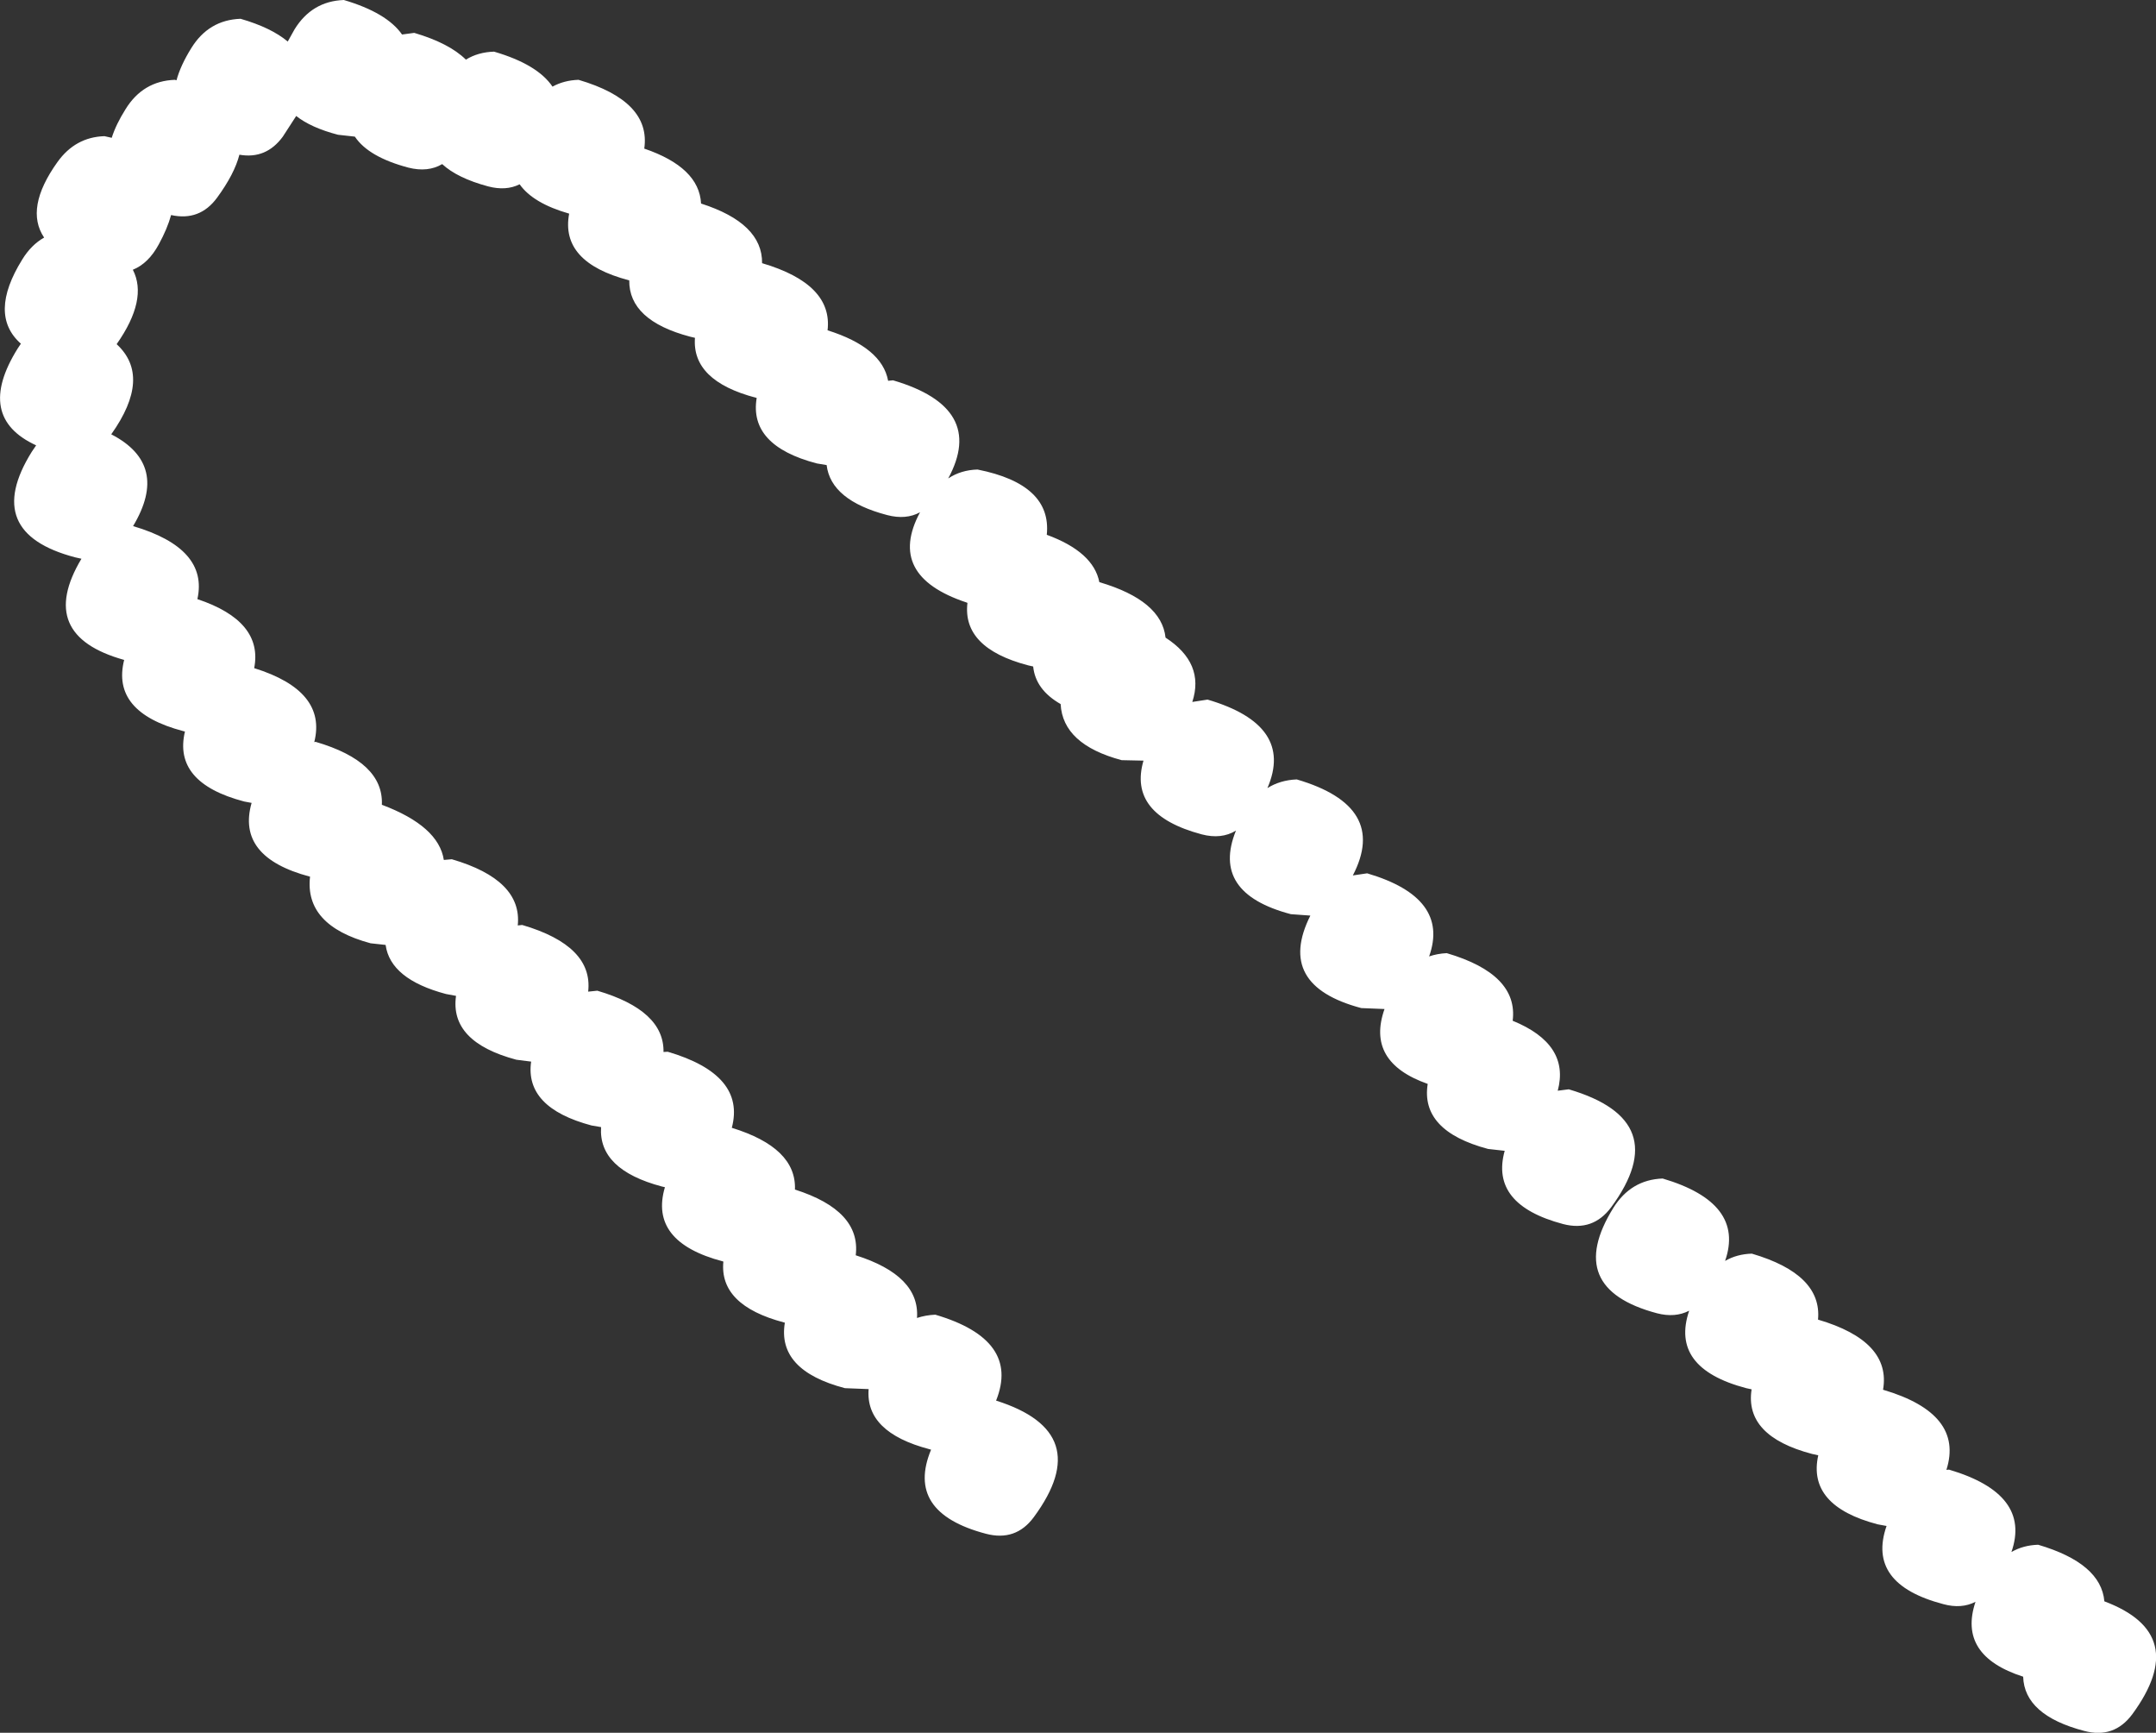 <?xml version="1.0" encoding="UTF-8" standalone="no"?>
<svg xmlns:xlink="http://www.w3.org/1999/xlink" height="369.05px" width="459.3px" xmlns="http://www.w3.org/2000/svg">
  <rect width="100%" height="100%" fill="#333333" stroke="none"/>
  <g transform="matrix(1.0, 0.0, 0.0, 1.0, -51.75, -356.0)">
    <path d="M74.0 385.0 L75.55 385.35 Q76.45 382.5 78.5 379.25 82.2 373.25 89.0 373.0 L89.35 373.1 Q90.2 369.95 92.5 366.25 96.2 360.25 103.0 360.0 109.55 361.9 113.05 364.85 L114.5 362.25 Q118.2 356.25 125.0 356.0 134.15 358.7 137.4 363.35 L140.0 363.0 Q147.45 365.2 151.0 368.7 153.6 367.1 157.0 367.0 166.25 369.7 169.45 374.45 171.9 373.1 175.0 373.0 190.45 377.55 189.0 387.65 200.7 391.65 201.1 399.35 214.2 403.55 214.1 412.05 229.2 416.5 228.05 426.35 239.65 430.0 240.95 437.1 L242.0 437.0 Q261.9 442.85 253.75 457.9 256.45 456.1 260.0 456.0 275.85 459.15 274.75 469.9 284.7 473.55 285.95 480.0 L286.0 480.0 Q299.2 483.9 300.05 491.8 308.45 497.25 305.75 505.5 L309.0 505.0 Q327.55 510.45 321.75 523.85 324.45 522.15 328.0 522.0 347.6 527.75 339.95 542.45 L343.0 542.0 Q360.65 547.2 356.2 559.7 357.95 559.1 359.95 559.0 375.25 563.5 374.0 573.4 386.25 578.4 383.6 588.3 L385.95 588.0 Q408.55 594.65 395.0 613.1 391.1 618.35 384.75 616.7 369.1 612.55 372.3 601.1 L368.75 600.7 Q354.3 596.85 355.9 586.85 342.7 582.2 346.7 570.9 L341.75 570.7 Q323.45 565.85 330.9 551.0 L326.75 550.7 Q309.65 546.2 315.05 532.9 311.95 534.8 307.75 533.7 292.0 529.5 295.35 518.0 L290.7 517.9 Q278.15 514.55 277.7 505.95 272.35 502.9 271.85 497.95 L270.75 497.7 Q256.7 494.0 257.85 484.4 L257.6 484.3 Q240.5 478.6 247.75 465.1 244.75 466.75 240.75 465.7 228.75 462.55 227.85 455.05 L225.75 454.7 Q211.25 450.9 212.95 440.75 L212.75 440.7 Q199.1 437.1 199.8 427.95 L198.75 427.7 Q185.7 424.25 185.8 415.7 L185.75 415.7 Q171.05 411.85 173.0 401.5 165.3 399.3 162.45 395.25 159.55 396.7 155.75 395.7 149.2 393.95 145.95 390.95 142.9 392.75 138.75 391.7 130.25 389.45 127.35 385.1 L123.75 384.7 Q118.0 383.2 114.85 380.7 L112.0 385.1 Q108.45 389.95 102.75 388.95 101.7 393.05 98.0 398.1 94.3 403.15 88.2 401.8 87.4 404.7 85.6 408.0 83.4 412.1 80.05 413.45 83.3 419.75 76.6 429.3 84.15 436.25 75.45 448.5 87.95 454.95 80.1 468.05 96.2 472.8 93.8 483.6 107.85 488.3 105.9 498.3 121.45 503.15 118.7 514.05 L119.0 514.0 Q133.5 518.25 133.1 527.4 145.2 531.95 146.3 539.15 L148.0 539.0 Q163.05 543.4 162.05 553.1 L163.0 553.0 Q178.15 557.45 177.05 567.2 L179.0 567.0 Q193.25 571.2 193.1 580.05 L194.0 580.0 Q210.65 584.9 207.65 596.2 221.45 600.45 221.1 609.35 235.2 613.85 234.05 623.35 247.75 627.7 247.1 636.7 248.9 636.1 251.0 636.0 269.15 641.35 263.95 654.3 285.3 661.05 272.0 679.1 268.15 684.35 261.75 682.65 244.55 678.1 250.1 664.75 L249.75 664.65 Q236.05 661.05 236.8 651.85 L231.75 651.65 Q217.25 647.85 218.95 637.7 L218.75 637.65 Q204.95 634.0 205.85 624.7 L205.75 624.65 Q189.95 620.5 193.4 608.85 L192.75 608.7 Q179.2 605.1 179.8 596.05 L177.75 595.7 Q163.5 591.9 164.9 582.1 L161.75 581.7 Q147.5 577.9 148.9 568.1 L146.75 567.7 Q134.9 564.55 133.9 557.25 L130.7 556.9 Q116.6 553.1 117.8 542.7 L117.75 542.7 Q102.05 538.55 105.35 527.0 L103.75 526.7 Q88.55 522.7 91.15 511.8 L90.75 511.7 Q75.4 507.65 78.2 496.55 59.35 491.3 69.1 475.0 L67.75 474.7 Q47.8 469.45 58.5 452.25 L59.45 450.85 Q46.4 444.85 55.5 430.25 L56.2 429.2 Q49.2 423.0 56.5 411.25 58.4 408.15 61.15 406.6 56.95 400.35 64.0 390.5 67.8 385.2 74.0 385.0 M419.25 624.55 Q421.75 623.1 424.95 623.0 439.95 627.4 439.05 637.05 454.7 641.65 452.9 652.0 L452.95 652.0 Q470.2 657.1 466.4 669.05 L466.95 669.0 Q484.55 674.2 480.25 686.55 482.75 685.1 485.95 685.0 499.35 688.95 500.05 697.05 518.55 704.0 506.0 721.1 502.1 726.35 495.75 724.65 483.0 721.3 482.75 713.1 468.75 708.6 472.6 697.15 469.6 698.7 465.75 697.65 449.35 693.35 453.65 681.0 L451.75 680.65 Q436.7 676.7 439.1 665.95 L437.75 665.65 Q423.35 661.85 424.9 651.9 L423.75 651.65 Q407.45 647.35 411.6 635.15 408.6 636.7 404.75 635.7 384.8 630.4 395.45 613.25 399.2 607.25 405.95 607.0 423.55 612.2 419.25 624.55" fill="#ffffff" fill-rule="evenodd" stroke="none"/>
  </g>
</svg>
